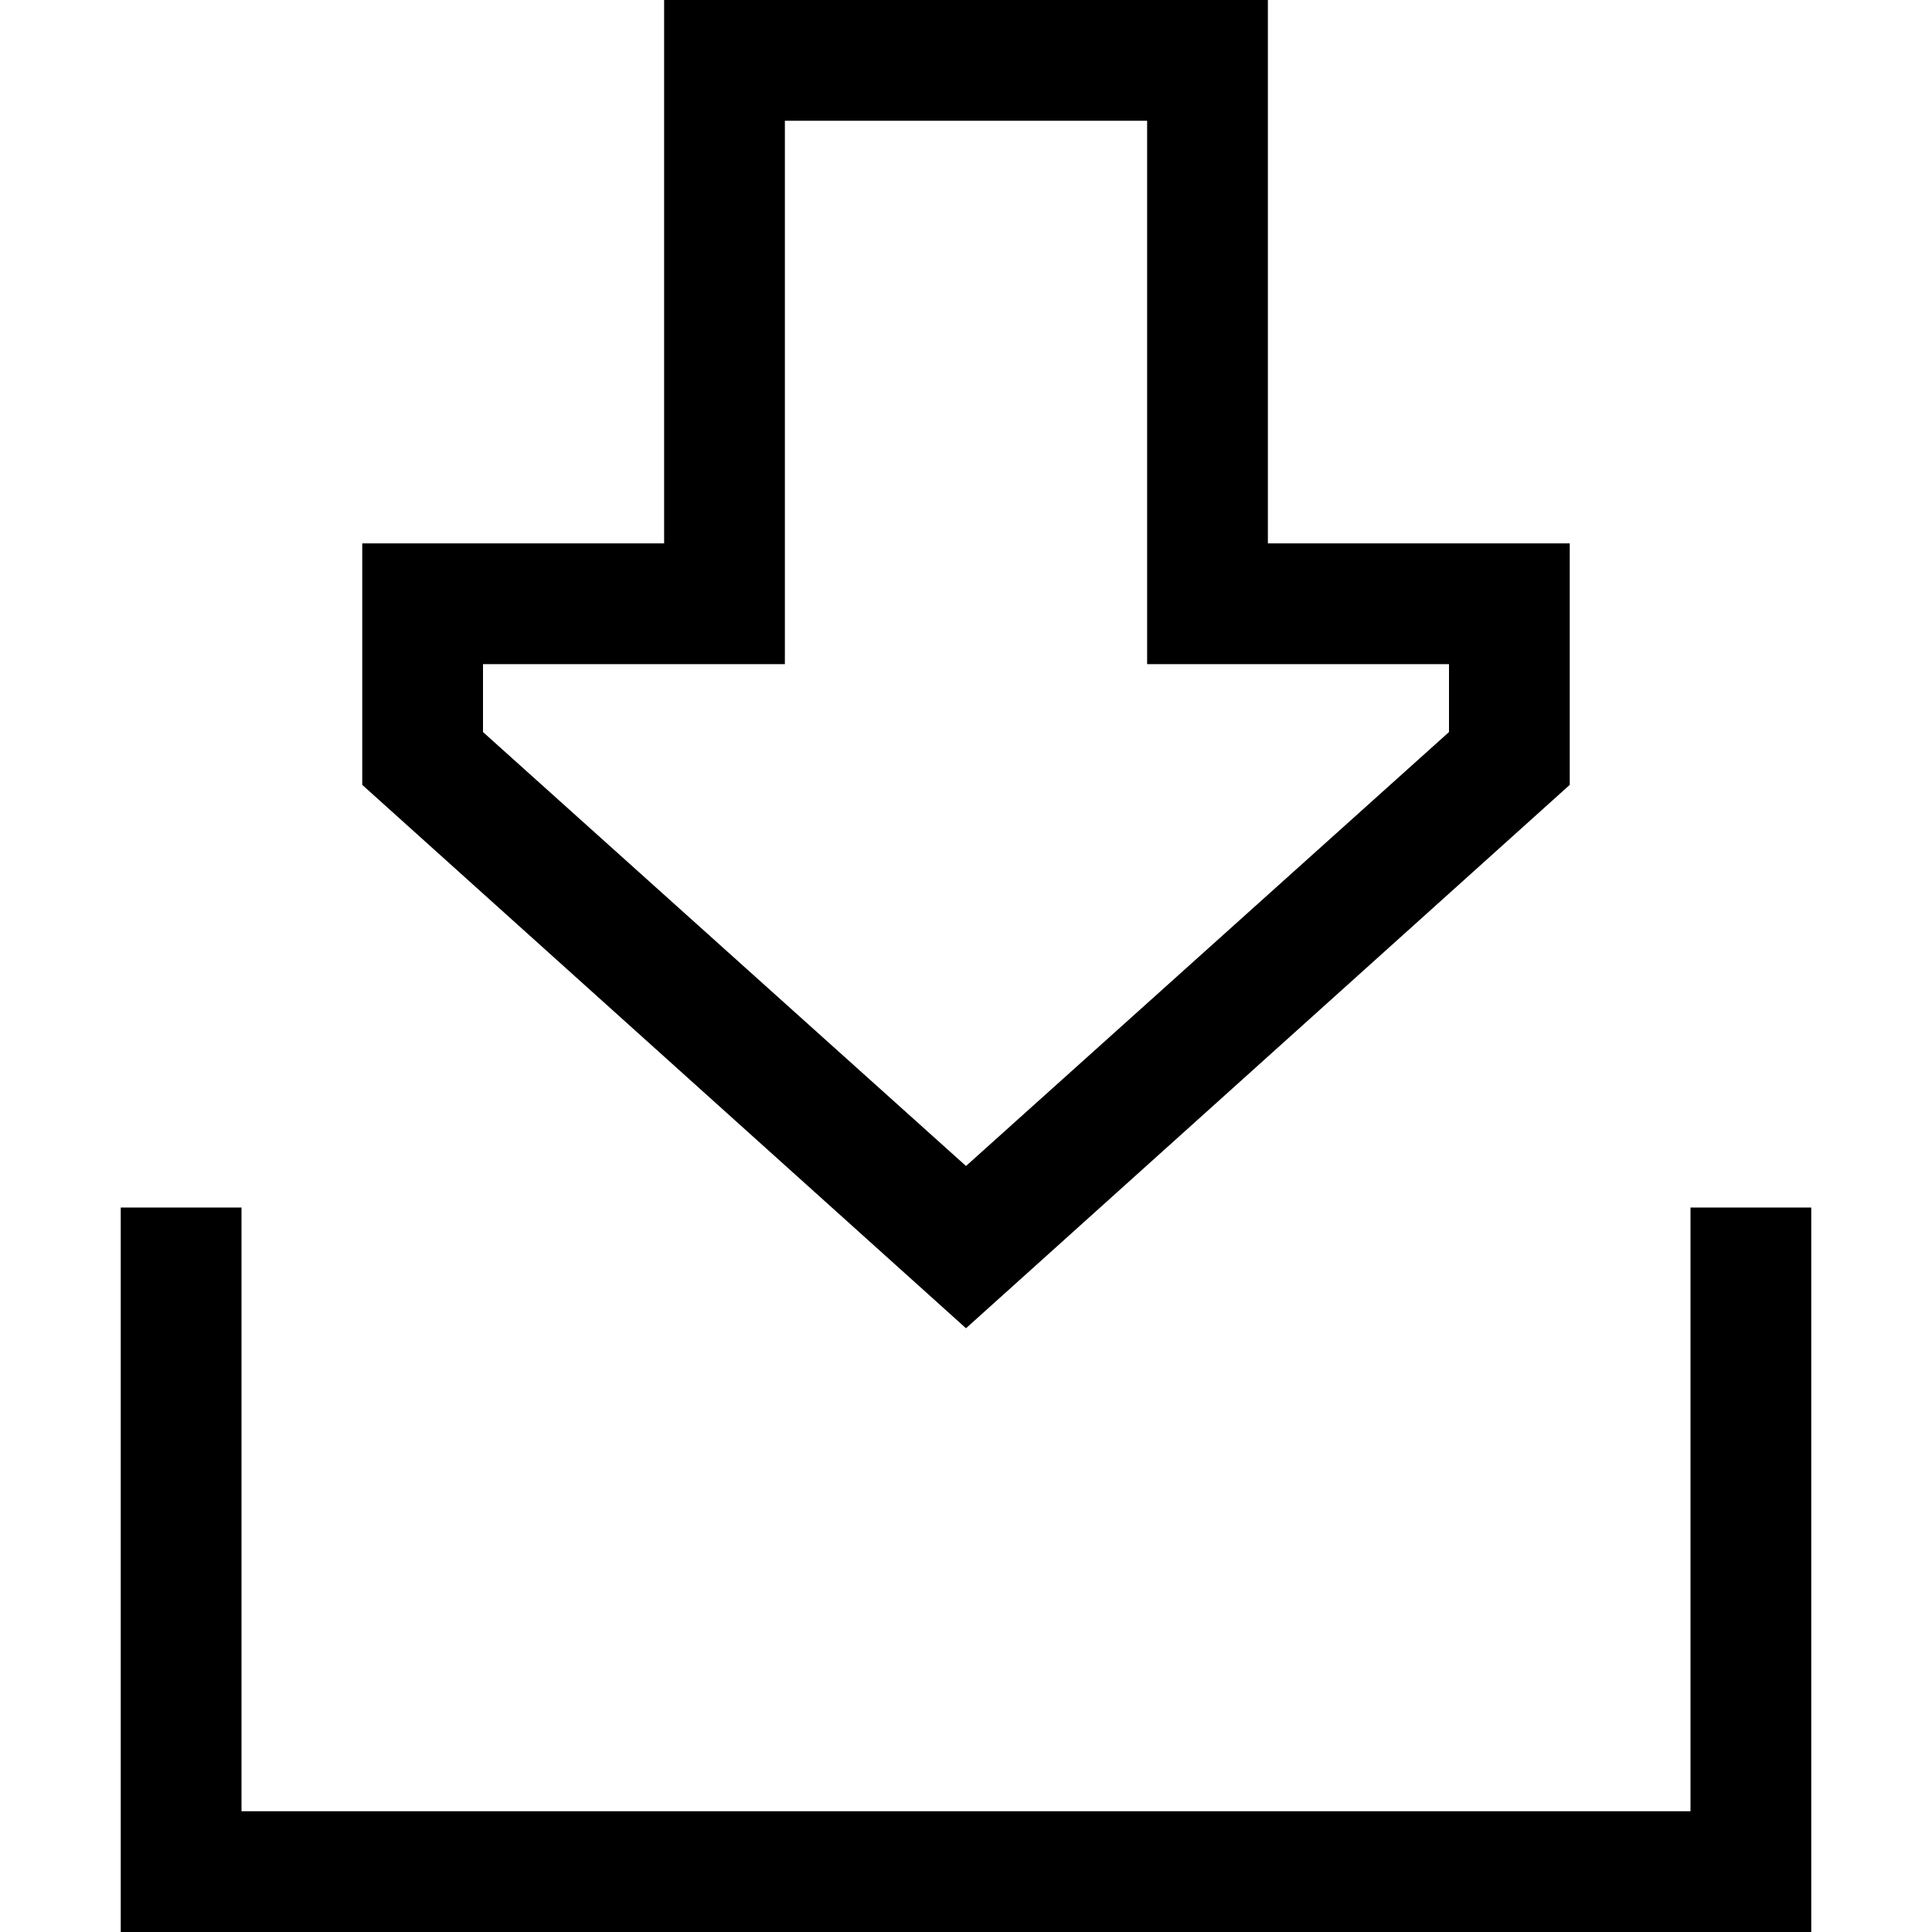 <svg xmlns="http://www.w3.org/2000/svg" viewBox="0 0 512 512">
  <path d="M 304 144 L 304 176 L 304 144 L 304 176 L 336 176 L 384 176 L 384 194 L 384 194 L 256 309 L 256 309 L 128 194 L 128 194 L 128 176 L 128 176 L 176 176 L 208 176 L 208 144 L 208 144 L 208 32 L 208 32 L 304 32 L 304 32 L 304 144 L 304 144 Z M 416 144 L 384 144 L 416 144 L 336 144 L 336 112 L 336 112 L 336 32 L 336 32 L 336 0 L 336 0 L 304 0 L 176 0 L 176 32 L 176 32 L 176 112 L 176 112 L 176 144 L 176 144 L 144 144 L 96 144 L 96 176 L 96 176 L 96 208 L 96 208 L 256 352 L 256 352 L 416 208 L 416 208 L 416 176 L 416 176 L 416 144 L 416 144 Z M 64 336 L 64 320 L 64 336 L 64 320 L 32 320 L 32 320 L 32 336 L 32 336 L 32 496 L 32 496 L 32 512 L 32 512 L 48 512 L 480 512 L 480 496 L 480 496 L 480 336 L 480 336 L 480 320 L 480 320 L 448 320 L 448 320 L 448 336 L 448 336 L 448 480 L 448 480 L 64 480 L 64 480 L 64 336 L 64 336 Z" />
</svg>
